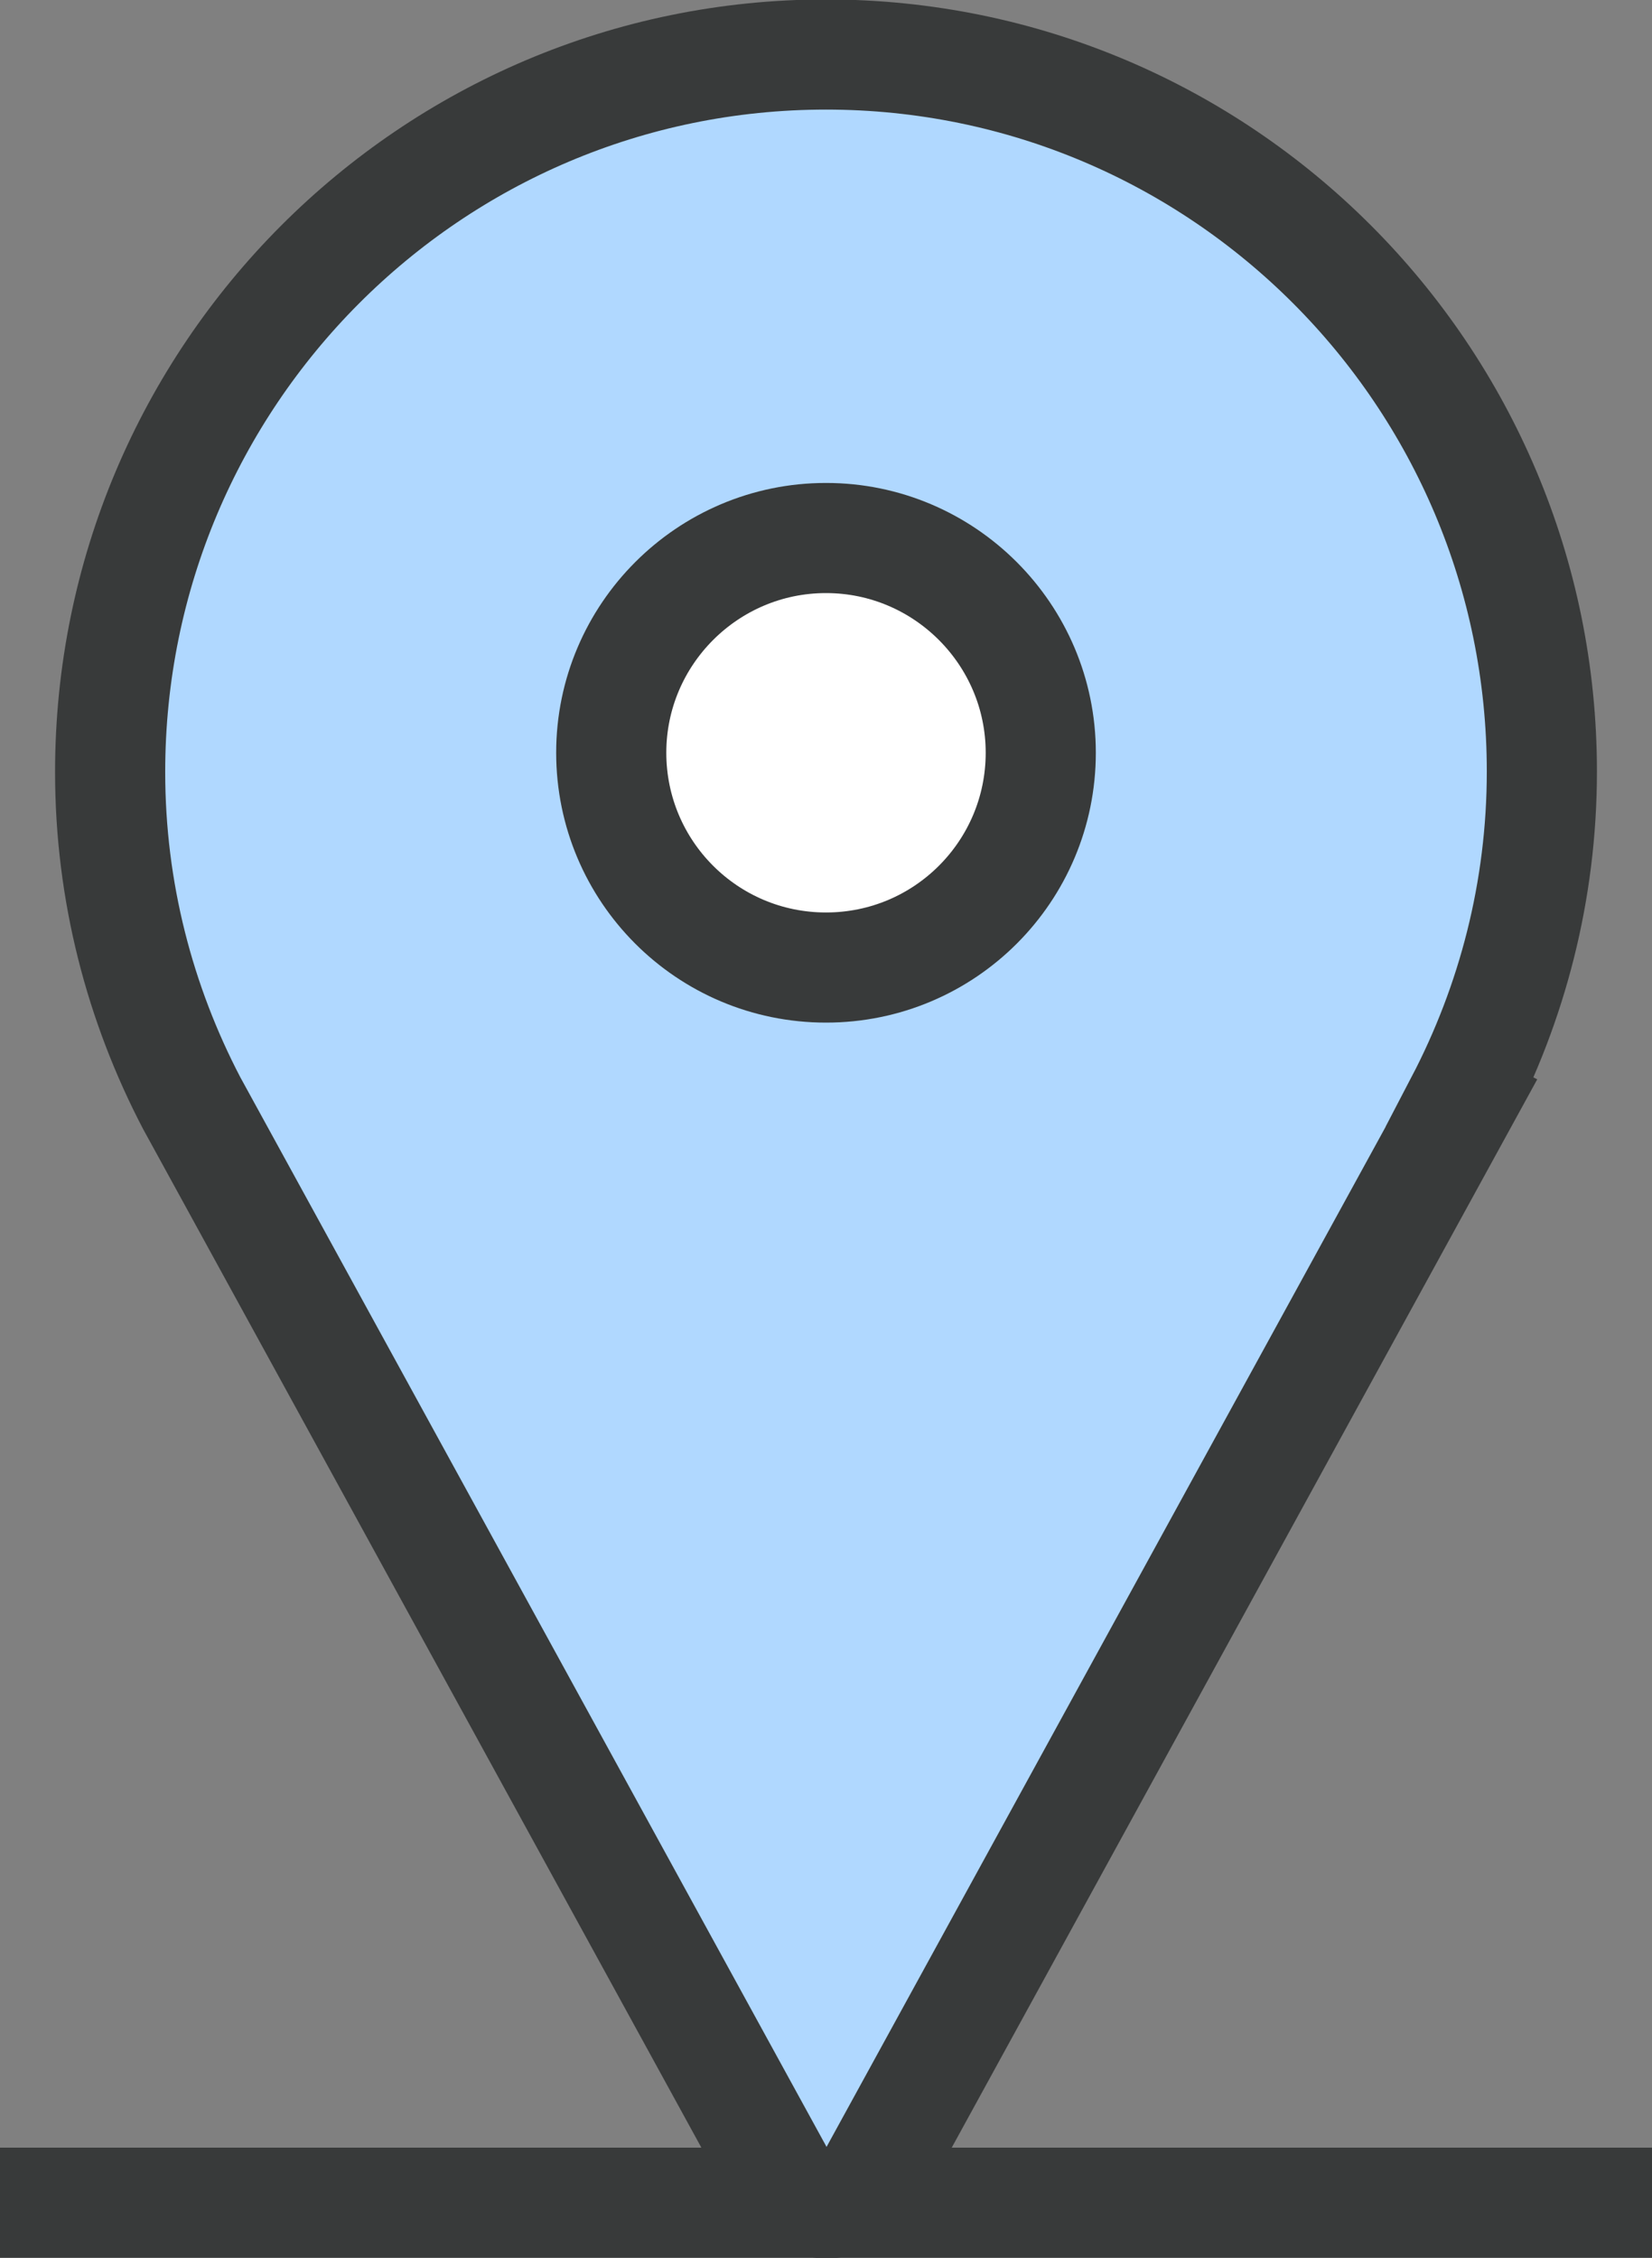 <?xml version="1.0" encoding="UTF-8"?><svg id="_레이어_2" xmlns="http://www.w3.org/2000/svg" viewBox="0 0 30 41"><rect x="0" y="0" width="30" height="41" fill="#808080" stroke="none"/><defs><style>.cls-1{fill:#fff;}.cls-1,.cls-2,.cls-3{stroke:#383a3a;stroke-miterlimit:10;stroke-width:2px;}.cls-2{fill:#b0d8ff;}.cls-3{fill:none;}</style></defs><g id="_Layer_"><path class="cls-2" d="m26.52,20.02c.94-1.8,1.48-3.84,1.48-6.01,0-7.19-5.82-13.02-13-13.02S2,6.83,2,14.02c0,2.17.54,4.21,1.48,6.01l10.6,19.34s.04.07.06.11c.17.31.49.53.87.53s.7-.22.87-.53l.06-.11,10.6-19.34Z"/><path class="cls-1" d="m18.9,13.67c0,2.15-1.74,3.9-3.9,3.9s-3.9-1.75-3.9-3.9,1.75-3.9,3.9-3.9,3.9,1.75,3.9,3.9Z"/><line class="cls-3" y1="40" x2="30" y2="40"/></g></svg>